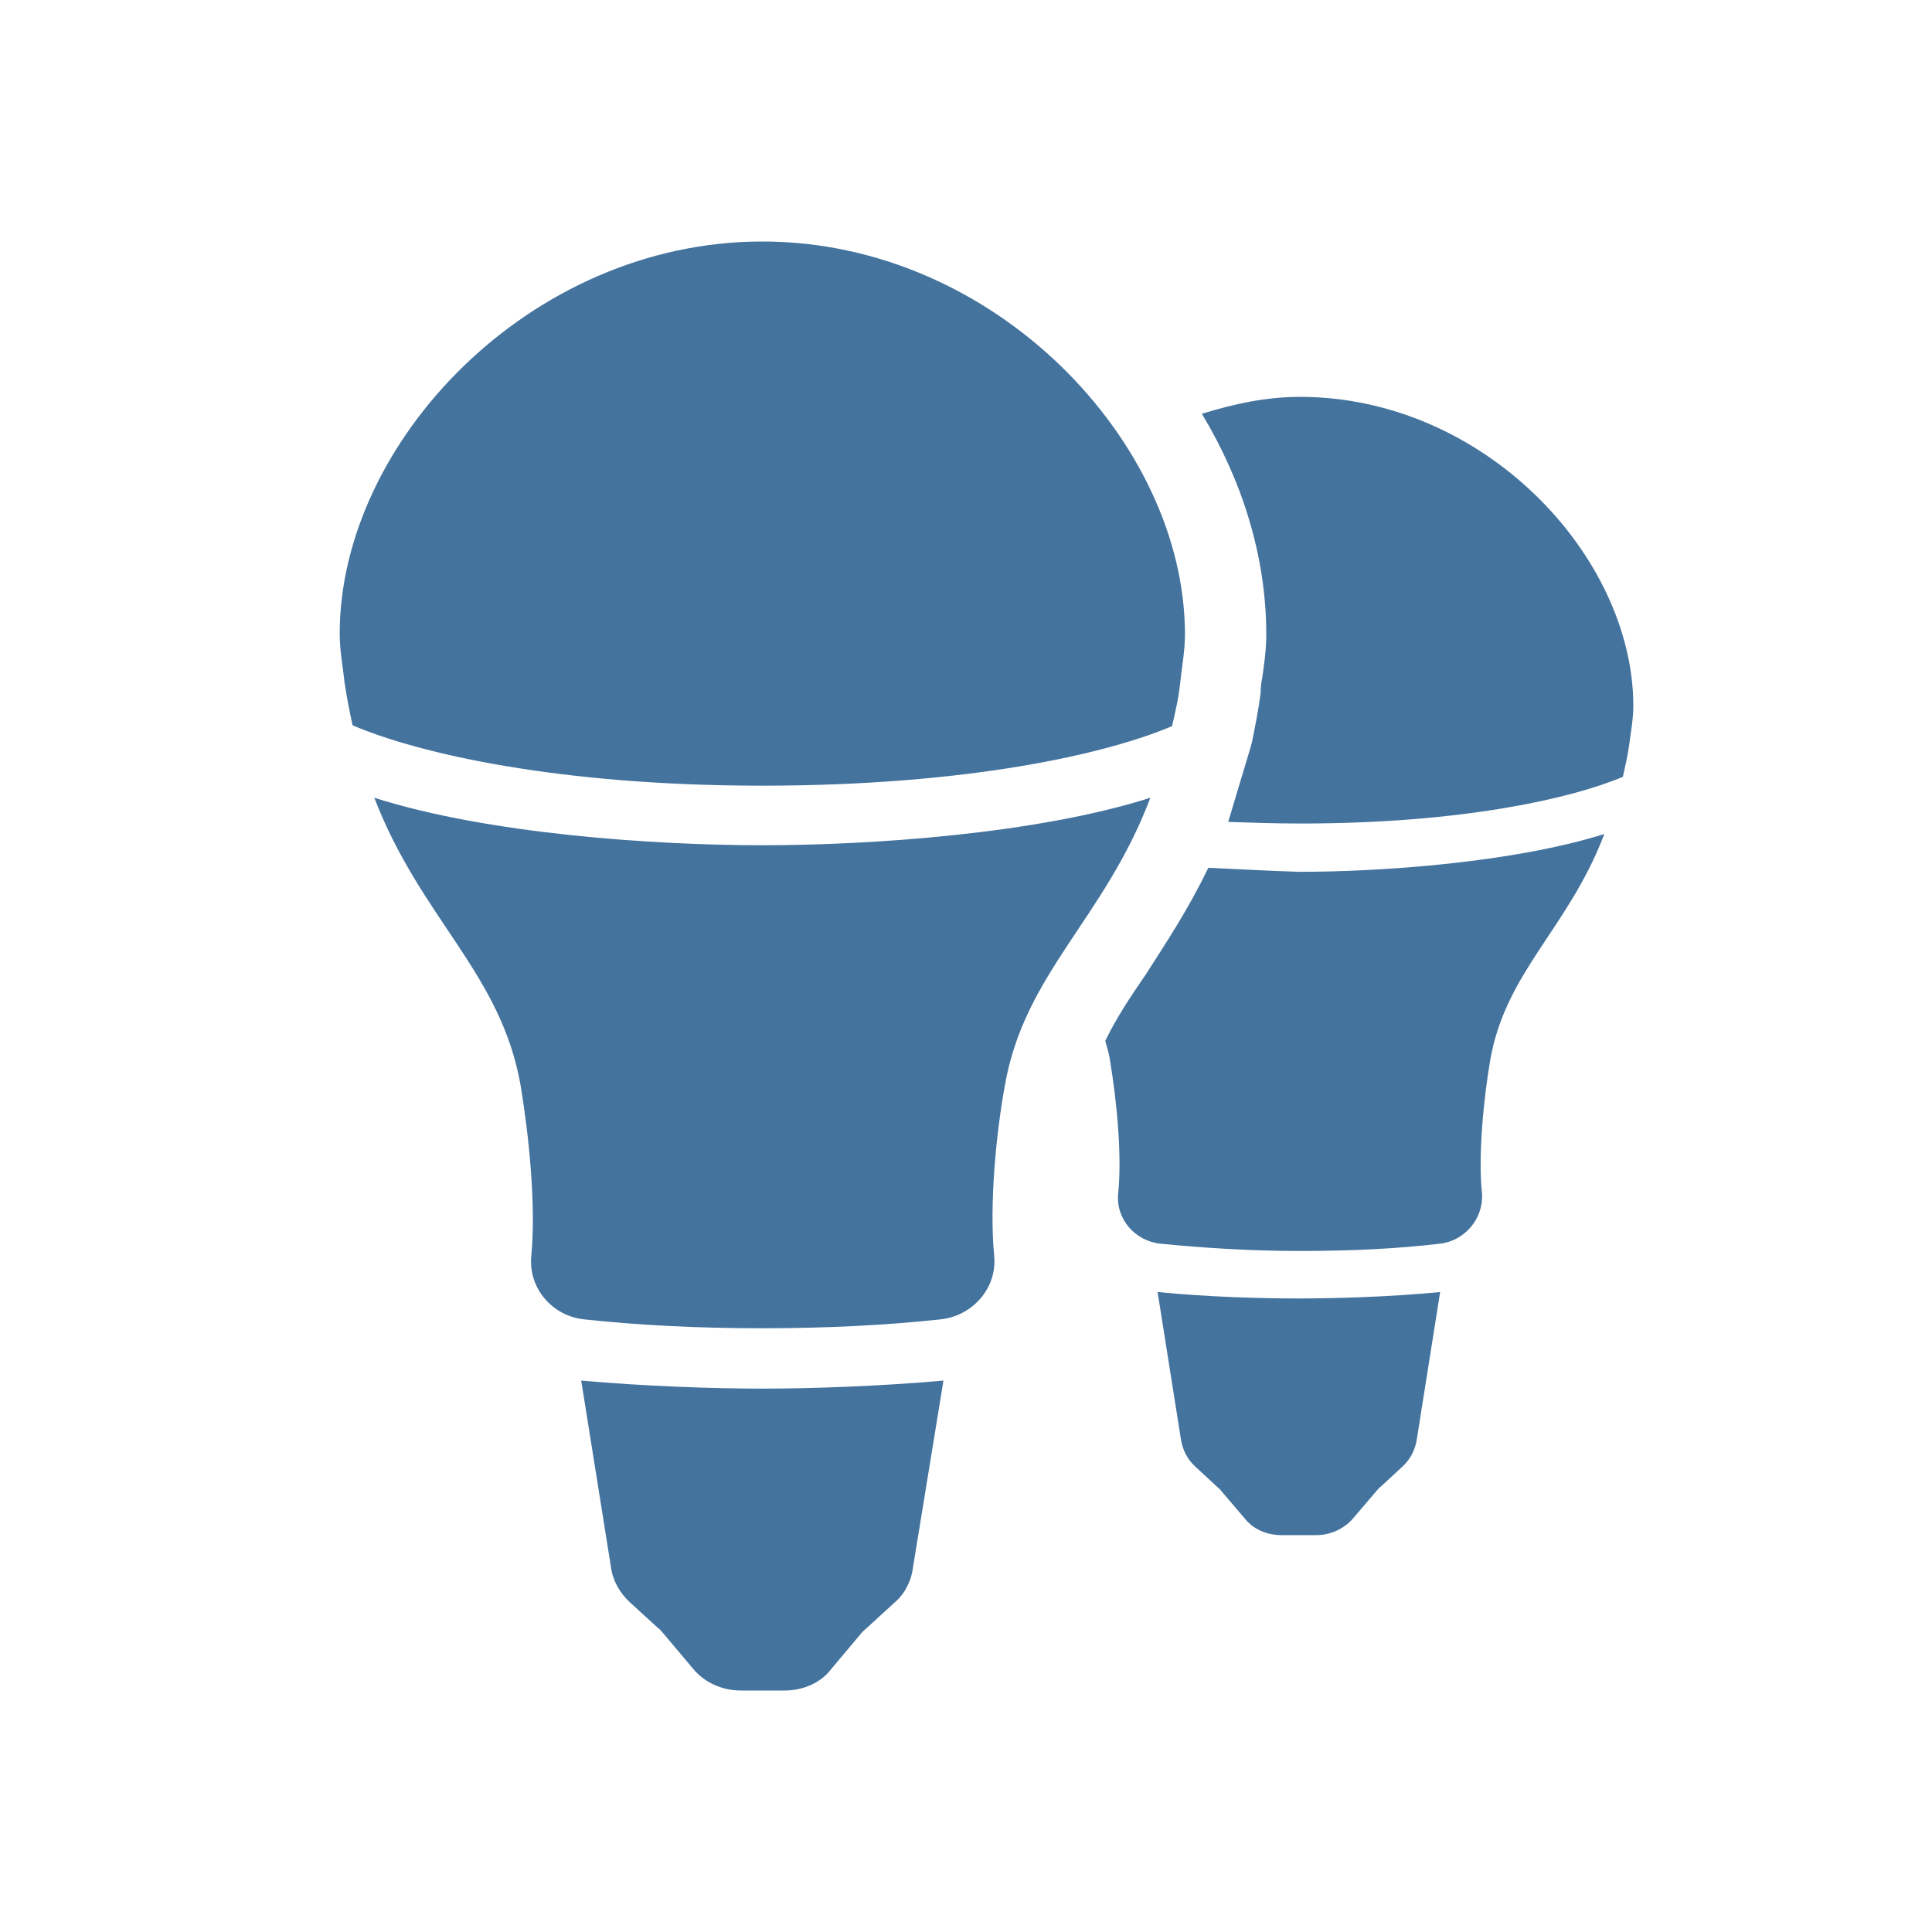 <svg viewBox="0 0 24 24" fill="#44739e" xmlns="http://www.w3.org/2000/svg"><title>hue:bulb-group-classic</title><desc>Source: https://github.com/arallsopp/hass-hue-icons</desc><path d="M14.38,16.05l0.29,1.83c0.02,0.13,0.08,0.25,0.18,0.34l0.27,0.25c0.02,0.02,0.04,0.03,0.05,0.05l0.29,0.34 c0.11,0.14,0.28,0.21,0.46,0.21h0.43c0.18,0,0.35-0.08,0.46-0.21l0.29-0.34c0.02-0.02,0.03-0.04,0.05-0.05l0.27-0.25 c0.1-0.09,0.16-0.21,0.18-0.34l0.29-1.83c-0.61,0.06-1.29,0.08-1.77,0.08S14.99,16.11,14.38,16.05z M16.15,4.93 c-0.43,0-0.83,0.09-1.22,0.21c0.5,0.83,0.8,1.77,0.8,2.74c0,0.21-0.03,0.39-0.05,0.54c-0.01,0.05-0.02,0.11-0.02,0.19 c-0.03,0.23-0.07,0.42-0.11,0.62c-0.01,0.02-0.01,0.05-0.02,0.07l-0.27,0.9v0.01c0.29,0.01,0.58,0.02,0.9,0.02c2,0,3.36-0.31,4-0.58 c0.03-0.14,0.06-0.26,0.08-0.41c0.02-0.16,0.05-0.31,0.05-0.48C20.28,6.89,18.42,4.93,16.15,4.93z M15.01,10.78 c-0.25,0.52-0.53,0.94-0.78,1.33c-0.2,0.29-0.37,0.55-0.5,0.82c0.02,0.08,0.05,0.16,0.06,0.25c0.08,0.48,0.15,1.16,0.1,1.65 c-0.03,0.31,0.21,0.59,0.53,0.62c0.51,0.05,1.09,0.09,1.73,0.09c0.65,0,1.23-0.03,1.73-0.09c0.31-0.03,0.55-0.31,0.53-0.62 c-0.05-0.49,0.02-1.17,0.1-1.65c0.19-1.11,0.97-1.64,1.42-2.82c-1.11,0.35-2.74,0.47-3.79,0.47C15.82,10.82,15.42,10.8,15.01,10.78z M4.65,9.91c1.41,0.45,3.48,0.59,4.82,0.59s3.41-0.14,4.82-0.59c-0.57,1.51-1.57,2.18-1.81,3.59c-0.11,0.61-0.19,1.47-0.13,2.1 c0.04,0.4-0.27,0.75-0.67,0.79c-0.65,0.07-1.38,0.11-2.21,0.11s-1.56-0.04-2.21-0.11C6.86,16.35,6.56,16,6.6,15.6 c0.06-0.63-0.03-1.49-0.13-2.1C6.23,12.09,5.23,11.42,4.65,9.91z M7.22,17.15c0.78,0.07,1.64,0.1,2.25,0.1s1.47-0.03,2.25-0.1 l-0.38,2.33c-0.02,0.16-0.1,0.32-0.23,0.43l-0.35,0.32c-0.02,0.02-0.05,0.04-0.07,0.07l-0.37,0.44C10.2,20.9,9.98,21,9.75,21H9.2 c-0.23,0-0.45-0.1-0.59-0.27l-0.37-0.44c-0.02-0.02-0.04-0.05-0.07-0.07L7.82,19.9c-0.12-0.11-0.21-0.27-0.23-0.43L7.22,17.15z M9.47,3c2.89,0,5.25,2.5,5.25,4.88c0,0.21-0.04,0.41-0.06,0.61c-0.02,0.19-0.06,0.35-0.1,0.53c-0.82,0.35-2.55,0.74-5.09,0.74 S5.2,9.36,4.38,9.01c-0.04-0.18-0.07-0.34-0.1-0.53c-0.02-0.2-0.06-0.39-0.06-0.61C4.22,5.5,6.58,3,9.47,3z"/></svg>